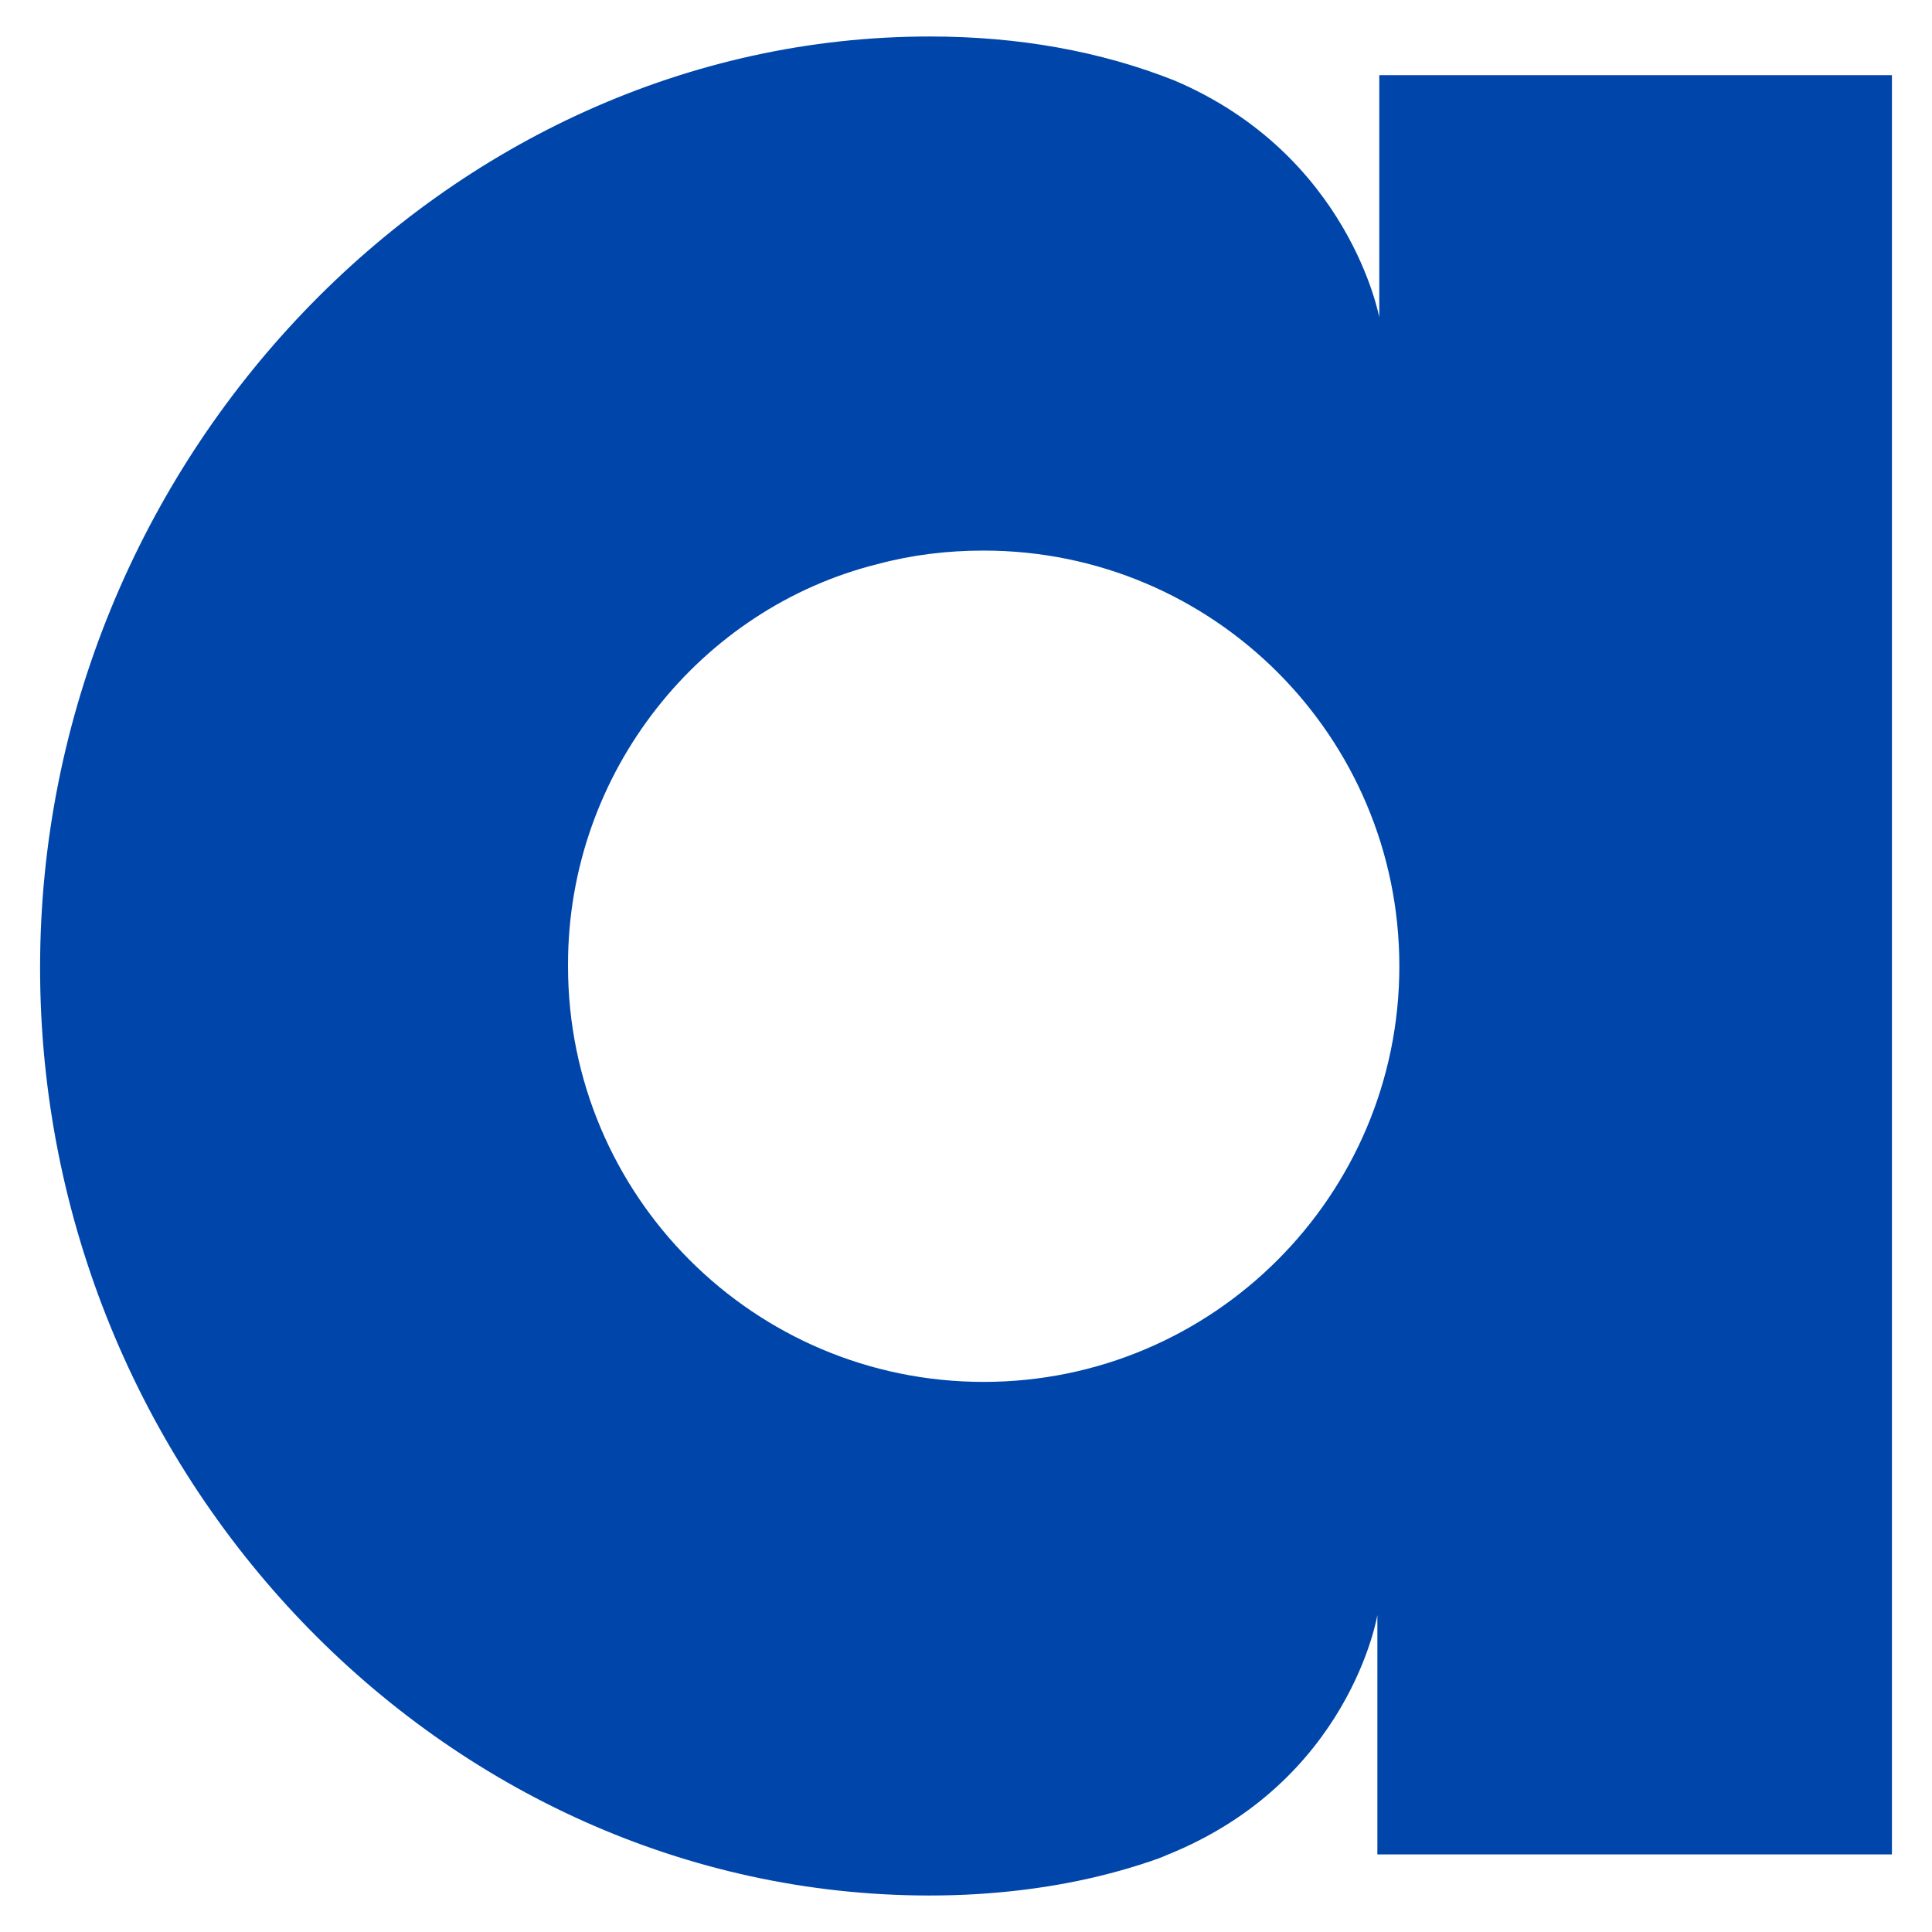 <?xml version="1.0" encoding="UTF-8"?> <svg xmlns="http://www.w3.org/2000/svg" width="256" height="256" viewBox="0 0 256 256" fill="none"><path d="M182.762 9.9V42.06C182.762 42.06 178.837 20.535 155.603 10.659C145.853 6.798 135.028 4.835 123.189 4.835C59.185 4.835 5.311 60.989 5.311 128.222C5.311 195.454 58.616 251.102 123.063 251.165C125.279 251.165 127.431 251.102 129.457 250.975C137.75 250.469 145.41 249.013 152.501 246.607C153.26 246.354 153.957 246.101 154.653 245.784C178.9 236.035 182.509 214.003 182.509 214.003V226.855V245.721H250.691V9.963H182.762V9.9ZM130.343 183.109C99.892 183.109 75.266 158.419 75.266 128.032C75.266 128.032 75.266 127.968 75.266 127.905C75.266 127.905 75.266 127.842 75.266 127.778C75.266 102.265 92.865 80.551 116.352 74.727C120.847 73.524 125.532 72.954 130.343 72.954C160.794 72.954 185.421 97.644 185.421 128.032C185.421 158.419 160.731 183.109 130.343 183.109Z" fill="#0046AA"></path></svg> 